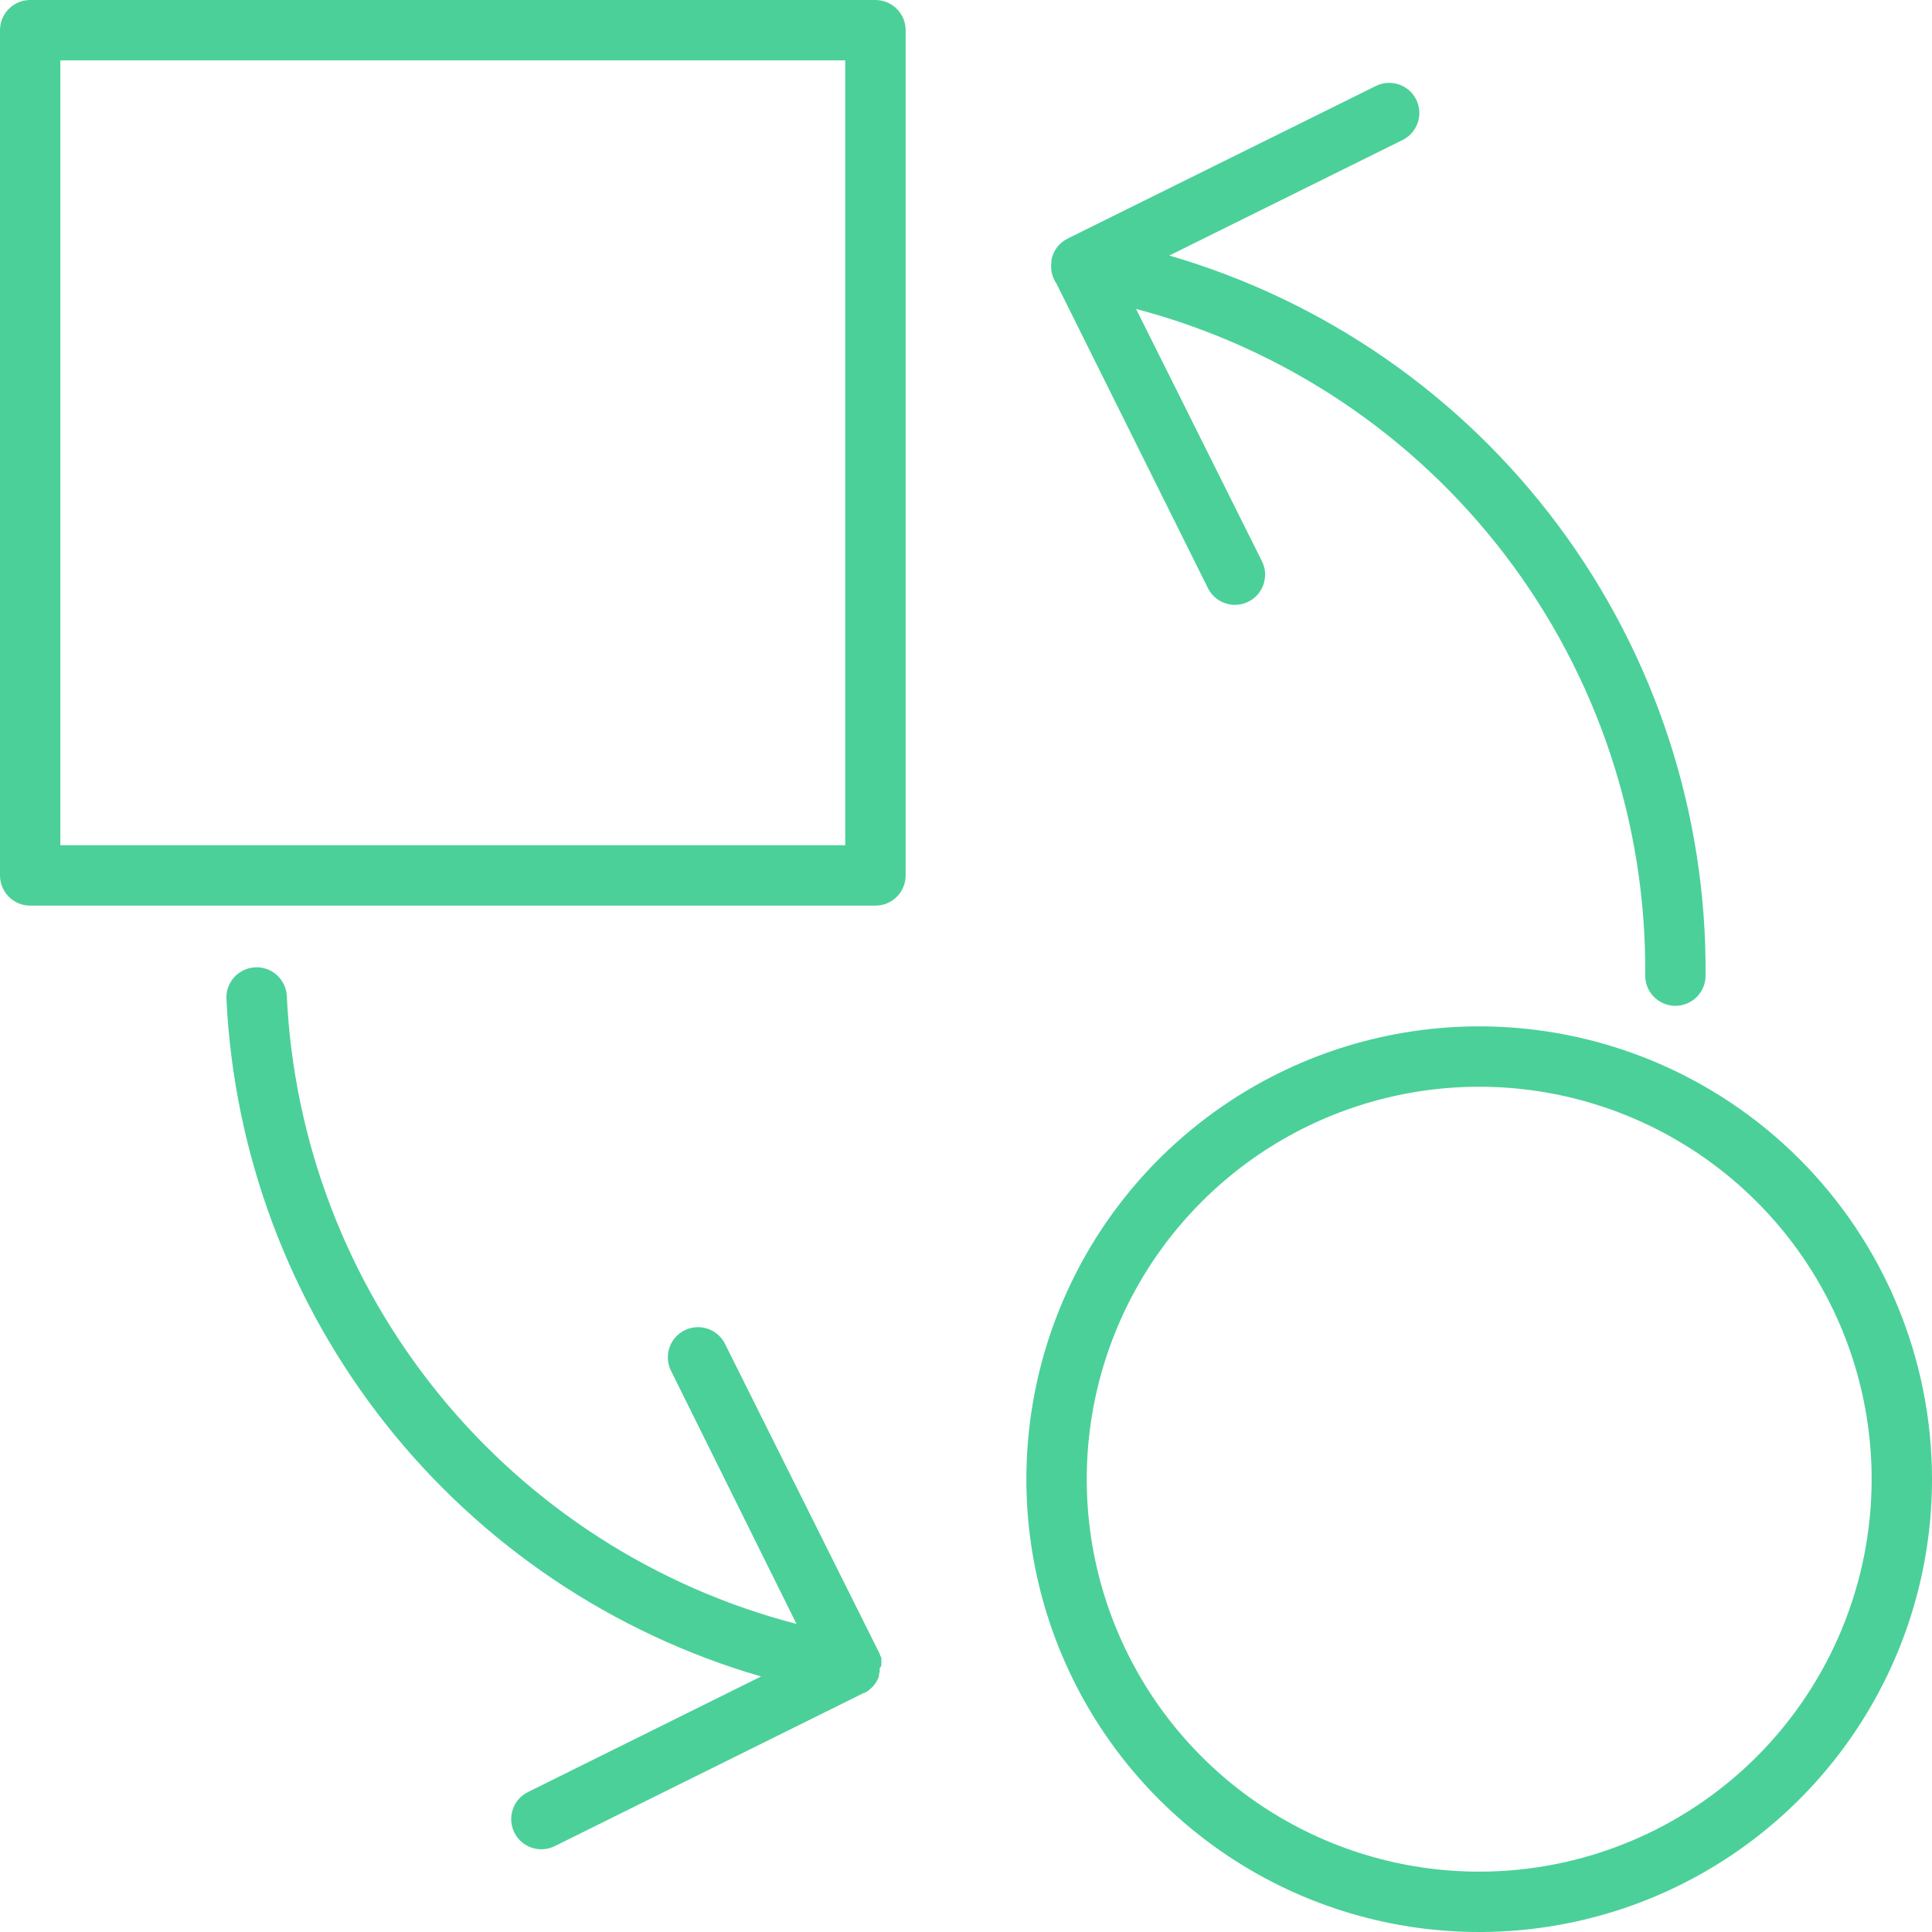 <?xml version="1.0" encoding="UTF-8"?>
<svg xmlns="http://www.w3.org/2000/svg" width="50" height="50" viewBox="0 0 50 50" fill="none">
  <g clip-path="url(#clip0_5978_2937)">
    <path d="M22.809 43.079C22.809 43.055 22.809 43.032 22.809 43.008C22.811 42.981 22.811 42.954 22.809 42.926C22.809 42.907 22.809 42.887 22.79 42.868C22.781 42.84 22.77 42.813 22.759 42.786L18.774 34.801C18.73 34.706 18.668 34.621 18.591 34.551C18.514 34.48 18.423 34.426 18.324 34.391C18.226 34.356 18.121 34.341 18.017 34.348C17.912 34.354 17.81 34.382 17.716 34.428C17.623 34.475 17.539 34.539 17.471 34.619C17.403 34.698 17.352 34.791 17.32 34.89C17.288 34.99 17.277 35.095 17.286 35.199C17.296 35.303 17.326 35.405 17.376 35.497L20.614 42.028C16.97 41.081 13.724 38.994 11.351 36.071C8.977 33.148 7.601 29.543 7.423 25.782C7.414 25.575 7.323 25.38 7.17 25.239C7.018 25.099 6.815 25.025 6.608 25.034C6.401 25.043 6.206 25.134 6.065 25.286C5.925 25.439 5.851 25.641 5.86 25.848C6.051 29.849 7.487 33.69 9.968 36.835C12.449 39.979 15.85 42.27 19.696 43.387L13.684 46.368C13.589 46.412 13.504 46.474 13.433 46.551C13.363 46.628 13.309 46.719 13.274 46.818C13.239 46.916 13.224 47.021 13.231 47.126C13.237 47.23 13.264 47.332 13.311 47.426C13.357 47.519 13.422 47.603 13.502 47.671C13.581 47.739 13.673 47.79 13.773 47.822C13.873 47.854 13.978 47.865 14.082 47.856C14.186 47.846 14.287 47.816 14.38 47.766L22.356 43.813H22.376L22.454 43.766L22.497 43.735L22.571 43.665L22.602 43.633C22.666 43.56 22.715 43.475 22.747 43.383C22.747 43.383 22.747 43.352 22.747 43.337C22.755 43.311 22.761 43.285 22.766 43.258C22.768 43.231 22.768 43.204 22.766 43.176C22.805 43.13 22.809 43.102 22.809 43.079Z" fill="#4BD099"></path>
    <path d="M36.652 2.578C36.56 2.392 36.398 2.251 36.201 2.185C36.005 2.119 35.791 2.134 35.605 2.226L27.629 6.175C27.444 6.268 27.304 6.429 27.238 6.625C27.226 6.662 27.217 6.699 27.211 6.738V6.765C27.211 6.765 27.211 6.765 27.211 6.789C27.183 6.984 27.231 7.182 27.343 7.343L31.25 15.199C31.293 15.294 31.356 15.379 31.433 15.45C31.51 15.52 31.601 15.575 31.7 15.609C31.798 15.644 31.903 15.659 32.007 15.652C32.112 15.646 32.214 15.619 32.307 15.572C32.401 15.526 32.484 15.461 32.553 15.381C32.621 15.302 32.672 15.21 32.704 15.11C32.736 15.01 32.747 14.905 32.738 14.801C32.728 14.697 32.698 14.596 32.648 14.503L29.402 7.996C33.204 8.997 36.564 11.237 38.95 14.362C41.336 17.487 42.613 21.318 42.578 25.25C42.578 25.457 42.66 25.655 42.807 25.802C42.953 25.948 43.152 26.031 43.359 26.031C43.566 26.031 43.765 25.948 43.911 25.802C44.058 25.655 44.14 25.457 44.14 25.25C44.173 21.055 42.834 16.965 40.329 13.601C37.824 10.238 34.289 7.784 30.261 6.613L36.297 3.624C36.389 3.579 36.471 3.516 36.539 3.439C36.606 3.362 36.658 3.272 36.691 3.175C36.724 3.078 36.738 2.975 36.731 2.872C36.724 2.77 36.697 2.67 36.652 2.578Z" fill="#4BD099"></path>
    <path d="M22.656 0H0.781C0.574 0 0.375 0.082 0.229 0.229C0.082 0.375 0 0.574 0 0.781L0 22.656C0 22.863 0.082 23.062 0.229 23.209C0.375 23.355 0.574 23.438 0.781 23.438H22.656C22.863 23.438 23.062 23.355 23.209 23.209C23.355 23.062 23.438 22.863 23.438 22.656V0.781C23.438 0.574 23.355 0.375 23.209 0.229C23.062 0.082 22.863 0 22.656 0ZM21.875 21.875H1.562V1.562H21.875V21.875Z" fill="#4BD099"></path>
    <path d="M38.281 26.562C35.964 26.562 33.698 27.25 31.771 28.538C29.843 29.825 28.341 31.655 27.454 33.797C26.568 35.938 26.335 38.294 26.788 40.568C27.24 42.841 28.356 44.929 29.995 46.568C31.634 48.207 33.722 49.323 35.995 49.775C38.268 50.227 40.624 49.995 42.766 49.108C44.907 48.221 46.737 46.719 48.025 44.792C49.313 42.865 50 40.599 50 38.281C50 35.173 48.765 32.193 46.568 29.995C44.37 27.797 41.389 26.562 38.281 26.562ZM38.281 48.438C36.273 48.438 34.309 47.842 32.639 46.726C30.969 45.61 29.667 44.024 28.898 42.168C28.129 40.312 27.928 38.27 28.32 36.3C28.712 34.33 29.679 32.52 31.1 31.1C32.52 29.679 34.33 28.712 36.3 28.32C38.27 27.928 40.312 28.129 42.168 28.898C44.024 29.667 45.61 30.969 46.726 32.639C47.842 34.309 48.438 36.273 48.438 38.281C48.438 40.975 47.367 43.558 45.463 45.463C43.558 47.367 40.975 48.438 38.281 48.438Z" fill="#4BD099"></path>
  </g>
  <defs>
    <clipPath id="clip0_5978_2937">
      <rect width="50" height="50" fill="white"></rect>
    </clipPath>
  </defs>
</svg>
